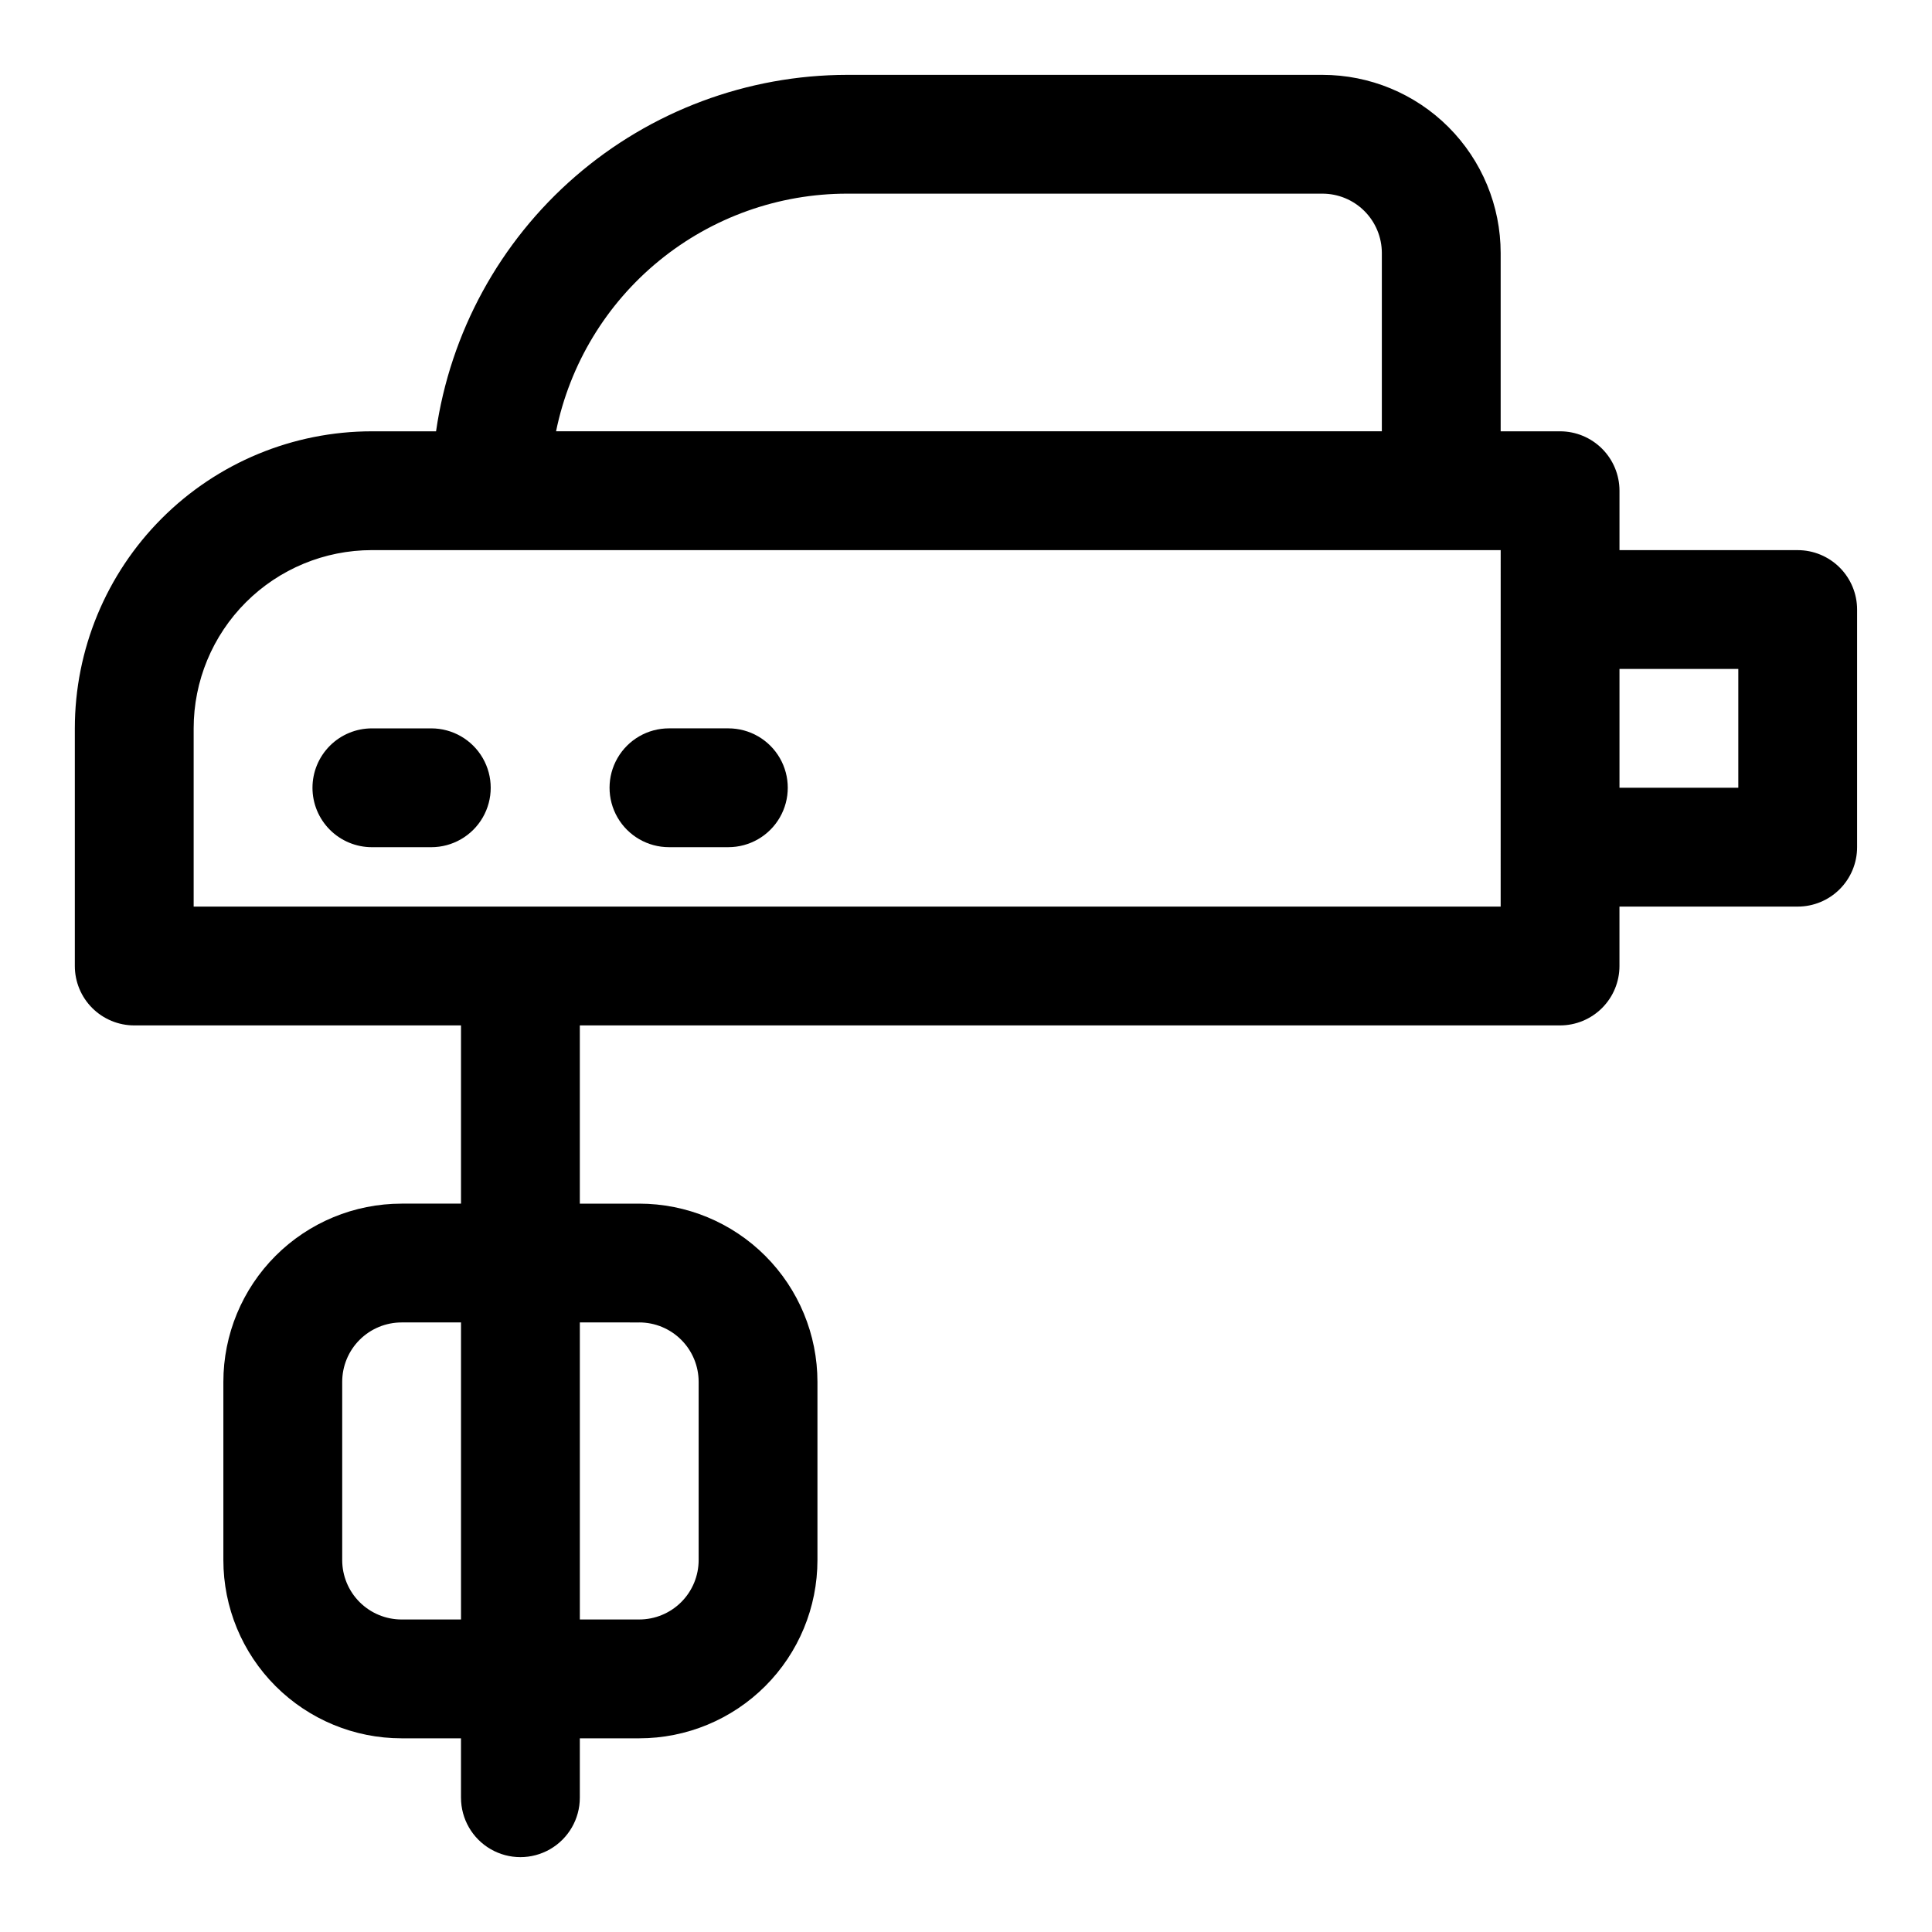 <?xml version="1.0" encoding="UTF-8"?>
<!-- Uploaded to: SVG Repo, www.svgrepo.com, Generator: SVG Repo Mixer Tools -->
<svg fill="#000000" width="800px" height="800px" version="1.1" viewBox="144 144 512 512" xmlns="http://www.w3.org/2000/svg">
 <g>
  <path d="m620.41 289.79h-47.23v-15.742c0-4.176-1.66-8.18-4.613-11.133-2.953-2.953-6.957-4.613-11.133-4.613h-15.742v-47.23c0-12.527-4.977-24.539-13.836-33.398-8.855-8.859-20.871-13.836-33.398-13.836h-125.95c-26.48 0.031-52.062 9.598-72.07 26.941-20.004 17.348-33.098 41.316-36.879 67.523h-17.004c-20.879 0-40.902 8.297-55.664 23.059s-23.059 34.785-23.059 55.664v62.977c0 4.176 1.66 8.18 4.613 11.133 2.953 2.949 6.957 4.609 11.133 4.609h86.594v47.23h-15.742l-0.004 0.004c-12.527 0-24.539 4.973-33.398 13.832-8.855 8.859-13.832 20.871-13.832 33.398v47.23c0 12.527 4.977 24.543 13.832 33.398 8.859 8.859 20.871 13.836 33.398 13.836h15.742v15.742h0.004c0 5.625 3 10.824 7.871 13.637s10.871 2.812 15.742 0c4.871-2.812 7.875-8.012 7.875-13.637v-15.742h15.742c12.527 0 24.539-4.977 33.398-13.836 8.859-8.855 13.832-20.871 13.832-33.398v-47.23c0-12.527-4.973-24.539-13.832-33.398-8.859-8.859-20.871-13.832-33.398-13.832h-15.742v-47.234h259.77c4.176 0 8.18-1.66 11.133-4.609 2.953-2.953 4.613-6.957 4.613-11.133v-15.746h47.23c4.176 0 8.18-1.656 11.133-4.609s4.613-6.957 4.613-11.133v-62.977c0-4.176-1.66-8.18-4.613-11.133s-6.957-4.613-11.133-4.613zm-369.98 283.39c-4.176 0-8.18-1.66-11.133-4.613-2.953-2.953-4.609-6.957-4.609-11.133v-47.23c0-4.176 1.656-8.18 4.609-11.133s6.957-4.613 11.133-4.613h15.742v78.719zm62.977-78.719v-0.004c4.176 0 8.18 1.66 11.133 4.613 2.953 2.953 4.609 6.957 4.609 11.133v47.23c0 4.176-1.656 8.18-4.609 11.133-2.953 2.953-6.957 4.613-11.133 4.613h-15.742v-78.723zm55.105-299.14h125.95-0.004c4.176 0 8.184 1.66 11.133 4.613 2.953 2.953 4.613 6.957 4.613 11.133v47.23h-218.84c3.629-17.781 13.293-33.762 27.352-45.234 14.059-11.477 31.648-17.746 49.797-17.742zm173.18 188.93h-346.37v-47.23c0-12.527 4.977-24.543 13.836-33.398 8.859-8.859 20.871-13.836 33.398-13.836h299.14zm62.977-31.488h-31.488v-31.488h31.488z"/>
  <path d="m226.81 352.77c0 4.176 1.66 8.18 4.613 11.133 2.953 2.953 6.957 4.613 11.133 4.613h15.742c5.625 0 10.824-3.004 13.637-7.875 2.812-4.871 2.812-10.871 0-15.742-2.812-4.871-8.012-7.871-13.637-7.871h-15.742c-4.176 0-8.18 1.656-11.133 4.609-2.953 2.953-4.613 6.957-4.613 11.133z"/>
  <path d="m321.28 368.51h15.746c5.625 0 10.82-3.004 13.633-7.875 2.812-4.871 2.812-10.871 0-15.742-2.812-4.871-8.008-7.871-13.633-7.871h-15.746c-5.625 0-10.82 3-13.633 7.871-2.812 4.871-2.812 10.871 0 15.742 2.812 4.871 8.008 7.875 13.633 7.875z"/>
 </g>
</svg>
